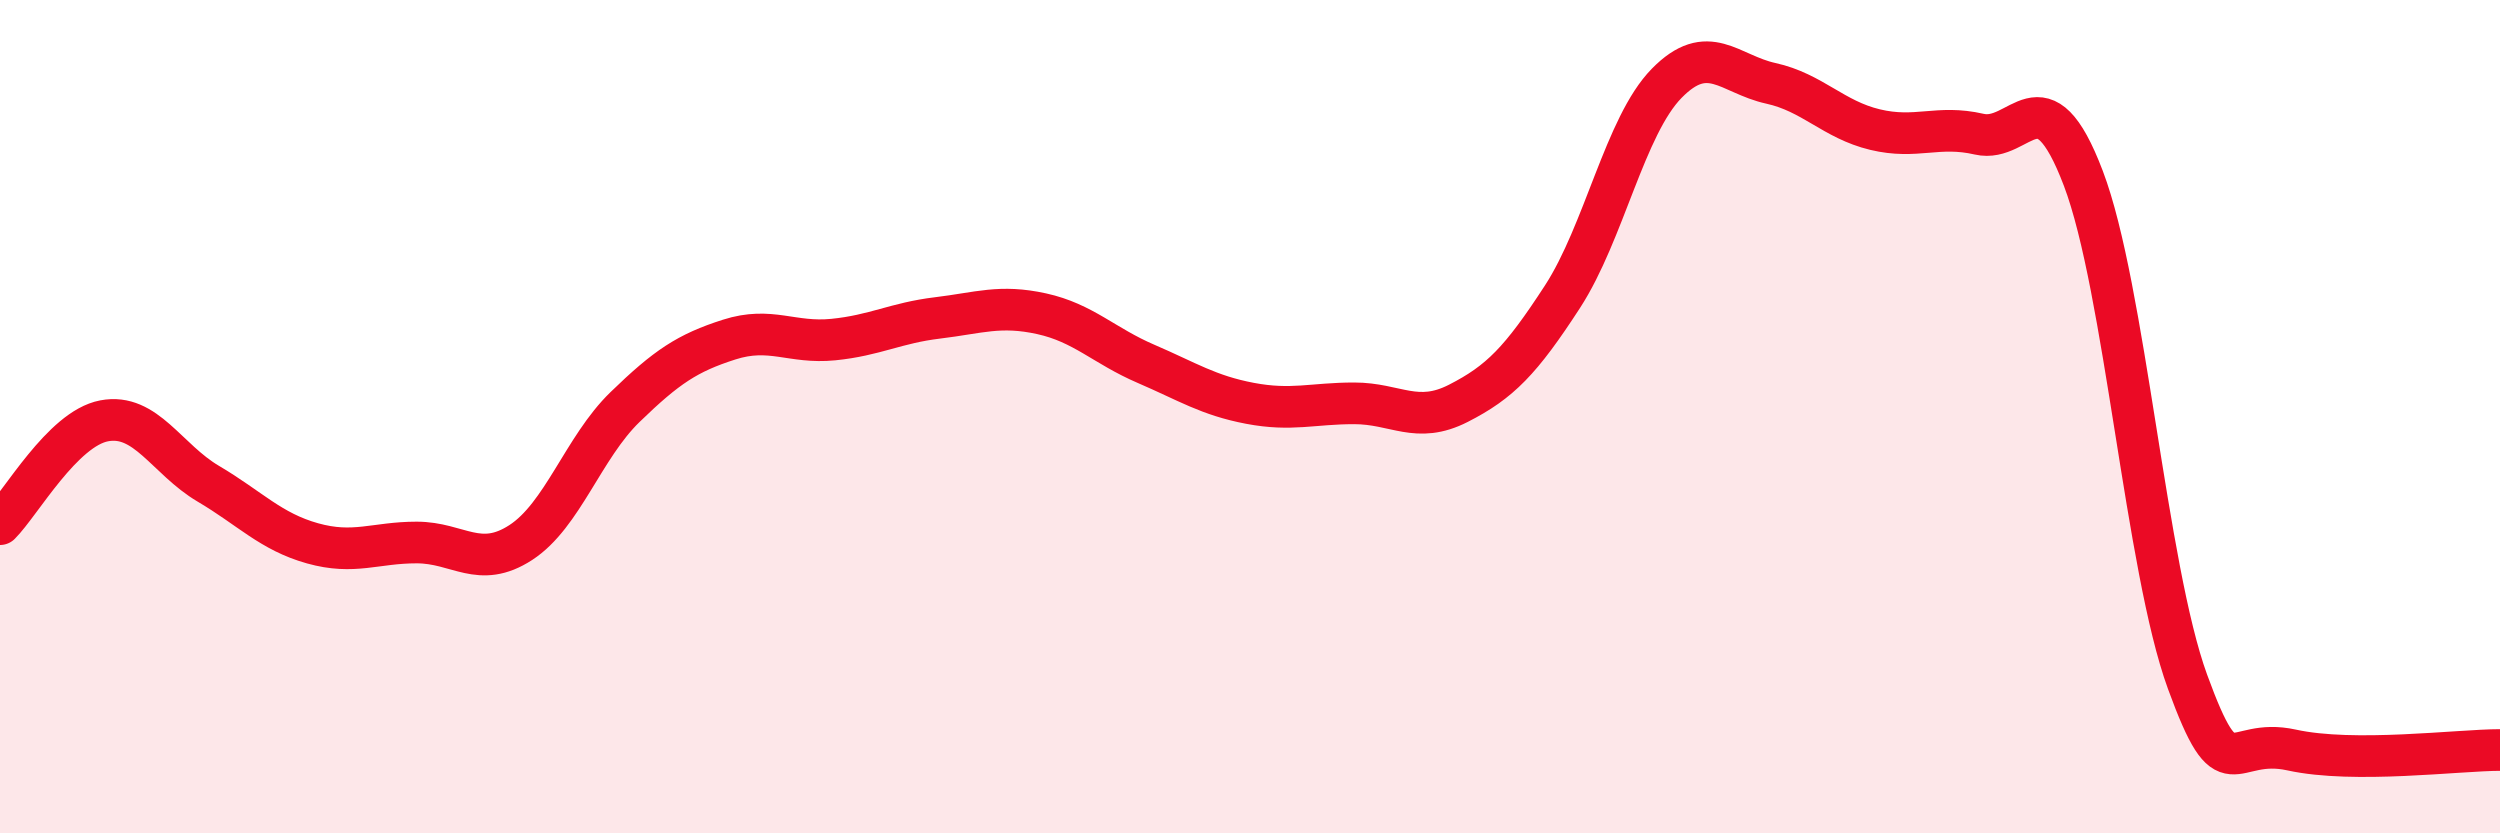
    <svg width="60" height="20" viewBox="0 0 60 20" xmlns="http://www.w3.org/2000/svg">
      <path
        d="M 0,12.58 C 0.5,12.08 1.5,10.29 2.5,10.1 C 3.5,9.91 4,11.02 5,11.61 C 6,12.2 6.5,12.76 7.5,13.04 C 8.5,13.32 9,13.02 10,13.02 C 11,13.02 11.5,13.67 12.5,13.02 C 13.5,12.37 14,10.74 15,9.77 C 16,8.8 16.5,8.47 17.5,8.15 C 18.5,7.83 19,8.25 20,8.15 C 21,8.05 21.5,7.75 22.5,7.63 C 23.5,7.51 24,7.31 25,7.53 C 26,7.75 26.5,8.3 27.5,8.73 C 28.5,9.16 29,9.49 30,9.68 C 31,9.87 31.5,9.68 32.5,9.68 C 33.5,9.68 34,10.19 35,9.68 C 36,9.17 36.5,8.66 37.5,7.12 C 38.5,5.58 39,3.02 40,2 C 41,0.98 41.5,1.78 42.5,2 C 43.5,2.22 44,2.87 45,3.11 C 46,3.35 46.5,2.99 47.5,3.22 C 48.5,3.45 49,1.65 50,4.28 C 51,6.91 51.5,13.62 52.5,16.36 C 53.5,19.1 53.5,17.67 55,18 C 56.5,18.33 59,18 60,18L60 20L0 20Z"
        fill="#EB0A25"
        opacity="0.1"
        stroke-linecap="round"
        stroke-linejoin="round"
      />
      <path
        d="M 0,12.58 C 0.5,12.08 1.5,10.29 2.5,10.1 C 3.5,9.91 4,11.02 5,11.61 C 6,12.2 6.5,12.76 7.5,13.04 C 8.5,13.32 9,13.02 10,13.02 C 11,13.02 11.5,13.67 12.5,13.02 C 13.5,12.37 14,10.74 15,9.77 C 16,8.8 16.5,8.47 17.5,8.15 C 18.5,7.83 19,8.25 20,8.15 C 21,8.05 21.5,7.75 22.5,7.63 C 23.5,7.51 24,7.31 25,7.53 C 26,7.75 26.5,8.3 27.5,8.73 C 28.5,9.16 29,9.49 30,9.68 C 31,9.87 31.5,9.68 32.5,9.68 C 33.5,9.68 34,10.19 35,9.68 C 36,9.17 36.5,8.66 37.5,7.12 C 38.5,5.58 39,3.02 40,2 C 41,0.98 41.5,1.78 42.5,2 C 43.5,2.22 44,2.87 45,3.11 C 46,3.35 46.5,2.99 47.5,3.22 C 48.5,3.45 49,1.65 50,4.28 C 51,6.91 51.5,13.62 52.5,16.36 C 53.5,19.1 53.5,17.67 55,18 C 56.5,18.33 59,18 60,18"
        stroke="#EB0A25"
        stroke-width="1"
        fill="none"
        stroke-linecap="round"
        stroke-linejoin="round"
      />
    </svg>
  